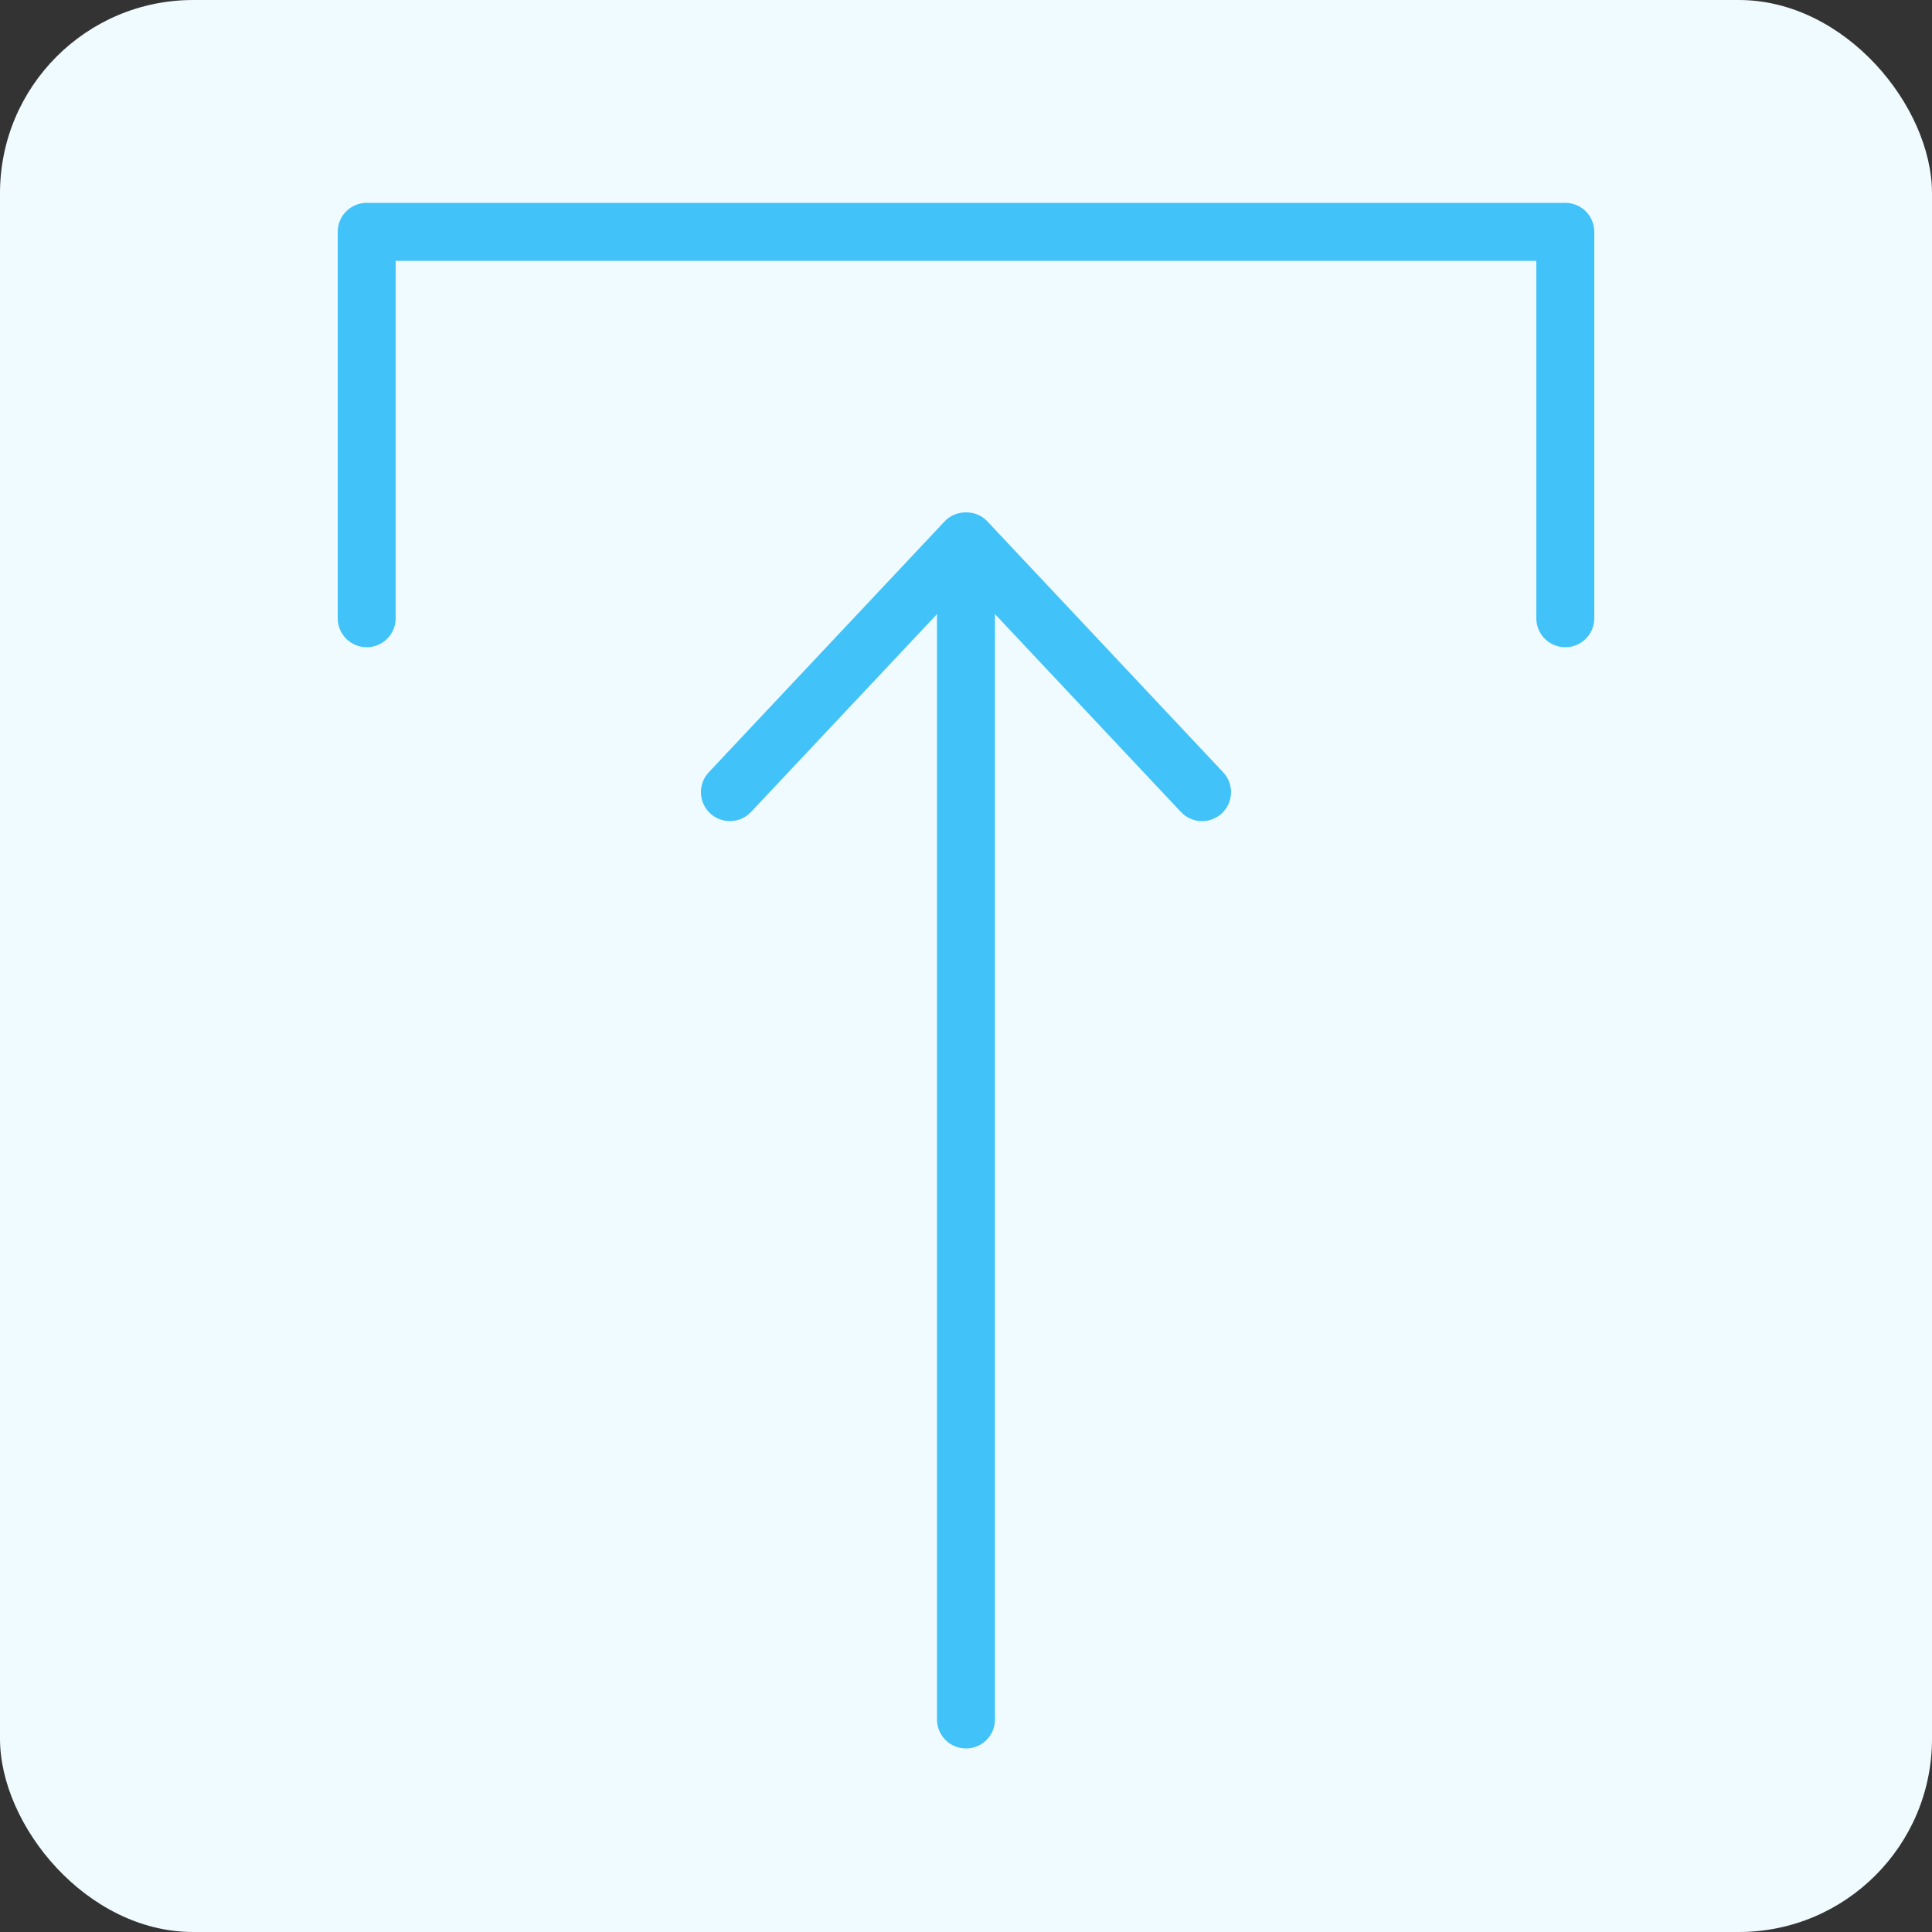 <?xml version="1.0" encoding="UTF-8"?> <svg xmlns="http://www.w3.org/2000/svg" xmlns:xlink="http://www.w3.org/1999/xlink" width="100px" height="100px" viewBox="0 0 100 100"><rect x="0" y="0" width="100" height="100" fill="#333333" stroke="none"/> <title>Tilda_Icons_30_system_upload</title> <g id="Картинки-для-сайта" stroke="none" stroke-width="1" fill="none" fill-rule="evenodd"> <g id="Tilda_Icons_30_system_upload"> <rect id="Rectangle-Copy-18" fill="#F0FBFF" x="0" y="0" width="100" height="100" rx="10"></rect> <path d="M81.02,10.5 L18.98,10.5 C18.151,10.5 17.48,11.171 17.48,12 L17.48,32 C17.48,32.829 18.151,33.5 18.98,33.5 C19.809,33.5 20.48,32.829 20.48,32 L20.48,13.5 L79.52,13.5 L79.52,32 C79.52,32.829 80.191,33.5 81.02,33.5 C81.849,33.5 82.52,32.829 82.52,32 L82.52,12 C82.52,11.172 81.849,10.5 81.02,10.5 Z" id="Path" fill="#41C2F8" fill-rule="nonzero"></path> <path d="M51.093,26.973 C50.527,26.369 49.474,26.369 48.907,26.973 L36.687,39.973 C36.12,40.577 36.149,41.526 36.752,42.093 C37.356,42.661 38.305,42.631 38.872,42.028 L48.499,31.786 L48.499,89 C48.499,89.829 49.17,90.5 49.999,90.5 C50.828,90.5 51.499,89.829 51.499,89 L51.499,31.786 L61.126,42.028 C61.421,42.342 61.819,42.501 62.219,42.501 C62.587,42.501 62.956,42.366 63.246,42.094 C63.85,41.527 63.879,40.577 63.311,39.974 L51.093,26.973 Z" id="Path" fill="#41C2F8" fill-rule="nonzero"></path> </g> </g> </svg> 